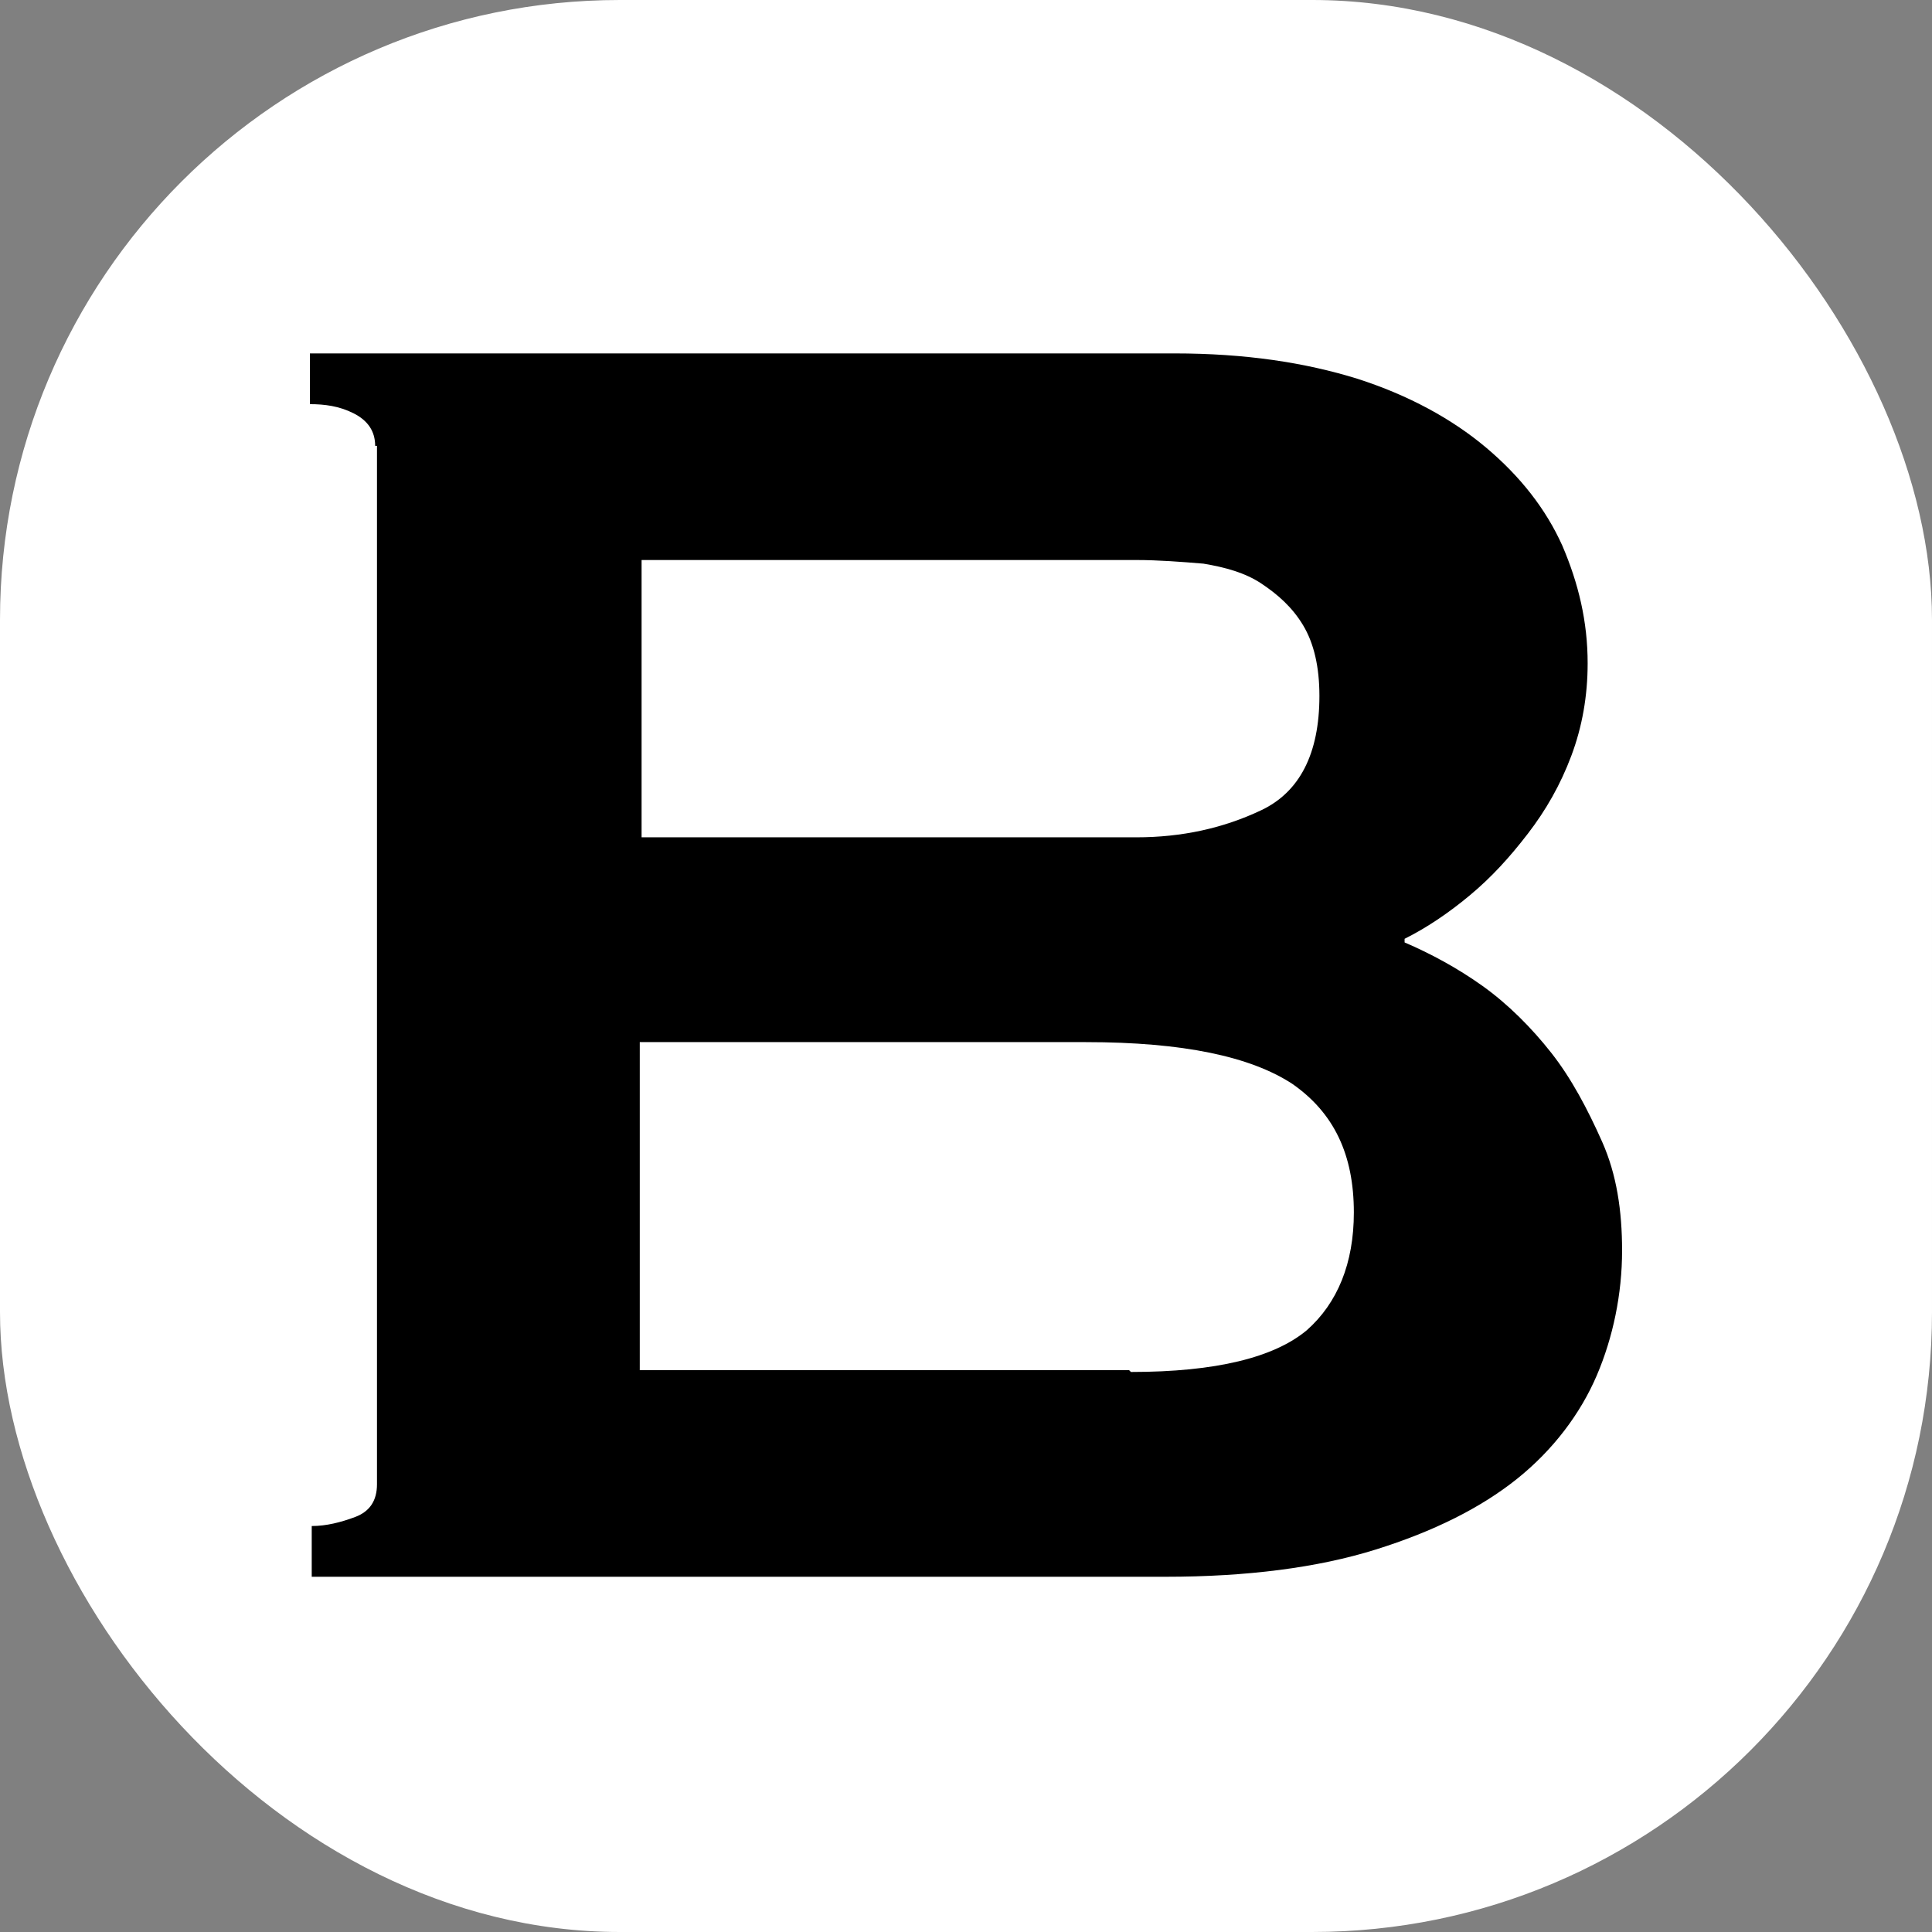 <svg viewBox="0 0 10.66 10.66" xmlns="http://www.w3.org/2000/svg" data-name="Calque 2" id="Calque_2">
  <rect x="0" y="0" width="10.66" height="10.66" fill="#808080" stroke="none"/>
  <g data-name="Calque 1" id="Calque_1-2">
    <rect fill="#fff" ry="3.42" rx="3.42" height="10.66" width="10.66" y="0" x="0"></rect>
    <path d="M2.07,2.46c0-.08-.04-.14-.12-.18-.08-.04-.16-.05-.24-.05v-.28h4.77c.39,0,.72.05,1.01.14.28.09.52.22.71.38s.33.34.42.54c.09.21.14.42.14.65,0,.18-.03.35-.09.51-.06.16-.14.3-.24.43s-.2.24-.32.34-.24.18-.36.24v.02c.14.06.29.14.43.24s.27.23.38.37c.11.14.2.31.28.49s.11.38.11.6c0,.24-.05.48-.14.69-.09.21-.24.41-.44.57-.2.16-.46.29-.78.39-.32.1-.71.15-1.16.15H1.72v-.28c.08,0,.16-.02.24-.05.08-.03.12-.09.12-.18V2.46ZM6.27,4.62c.25,0,.48-.05.69-.15.21-.1.32-.31.32-.63,0-.16-.03-.29-.09-.39-.06-.1-.14-.17-.23-.23-.09-.06-.2-.09-.32-.11-.12-.01-.25-.02-.37-.02h-2.73v1.53h2.73ZM6.24,7.57c.47,0,.79-.08.97-.23.17-.15.26-.37.26-.65,0-.32-.11-.55-.34-.71-.23-.15-.6-.23-1.14-.23h-2.46v1.81h2.7Z"></path>
  </g>
</svg>